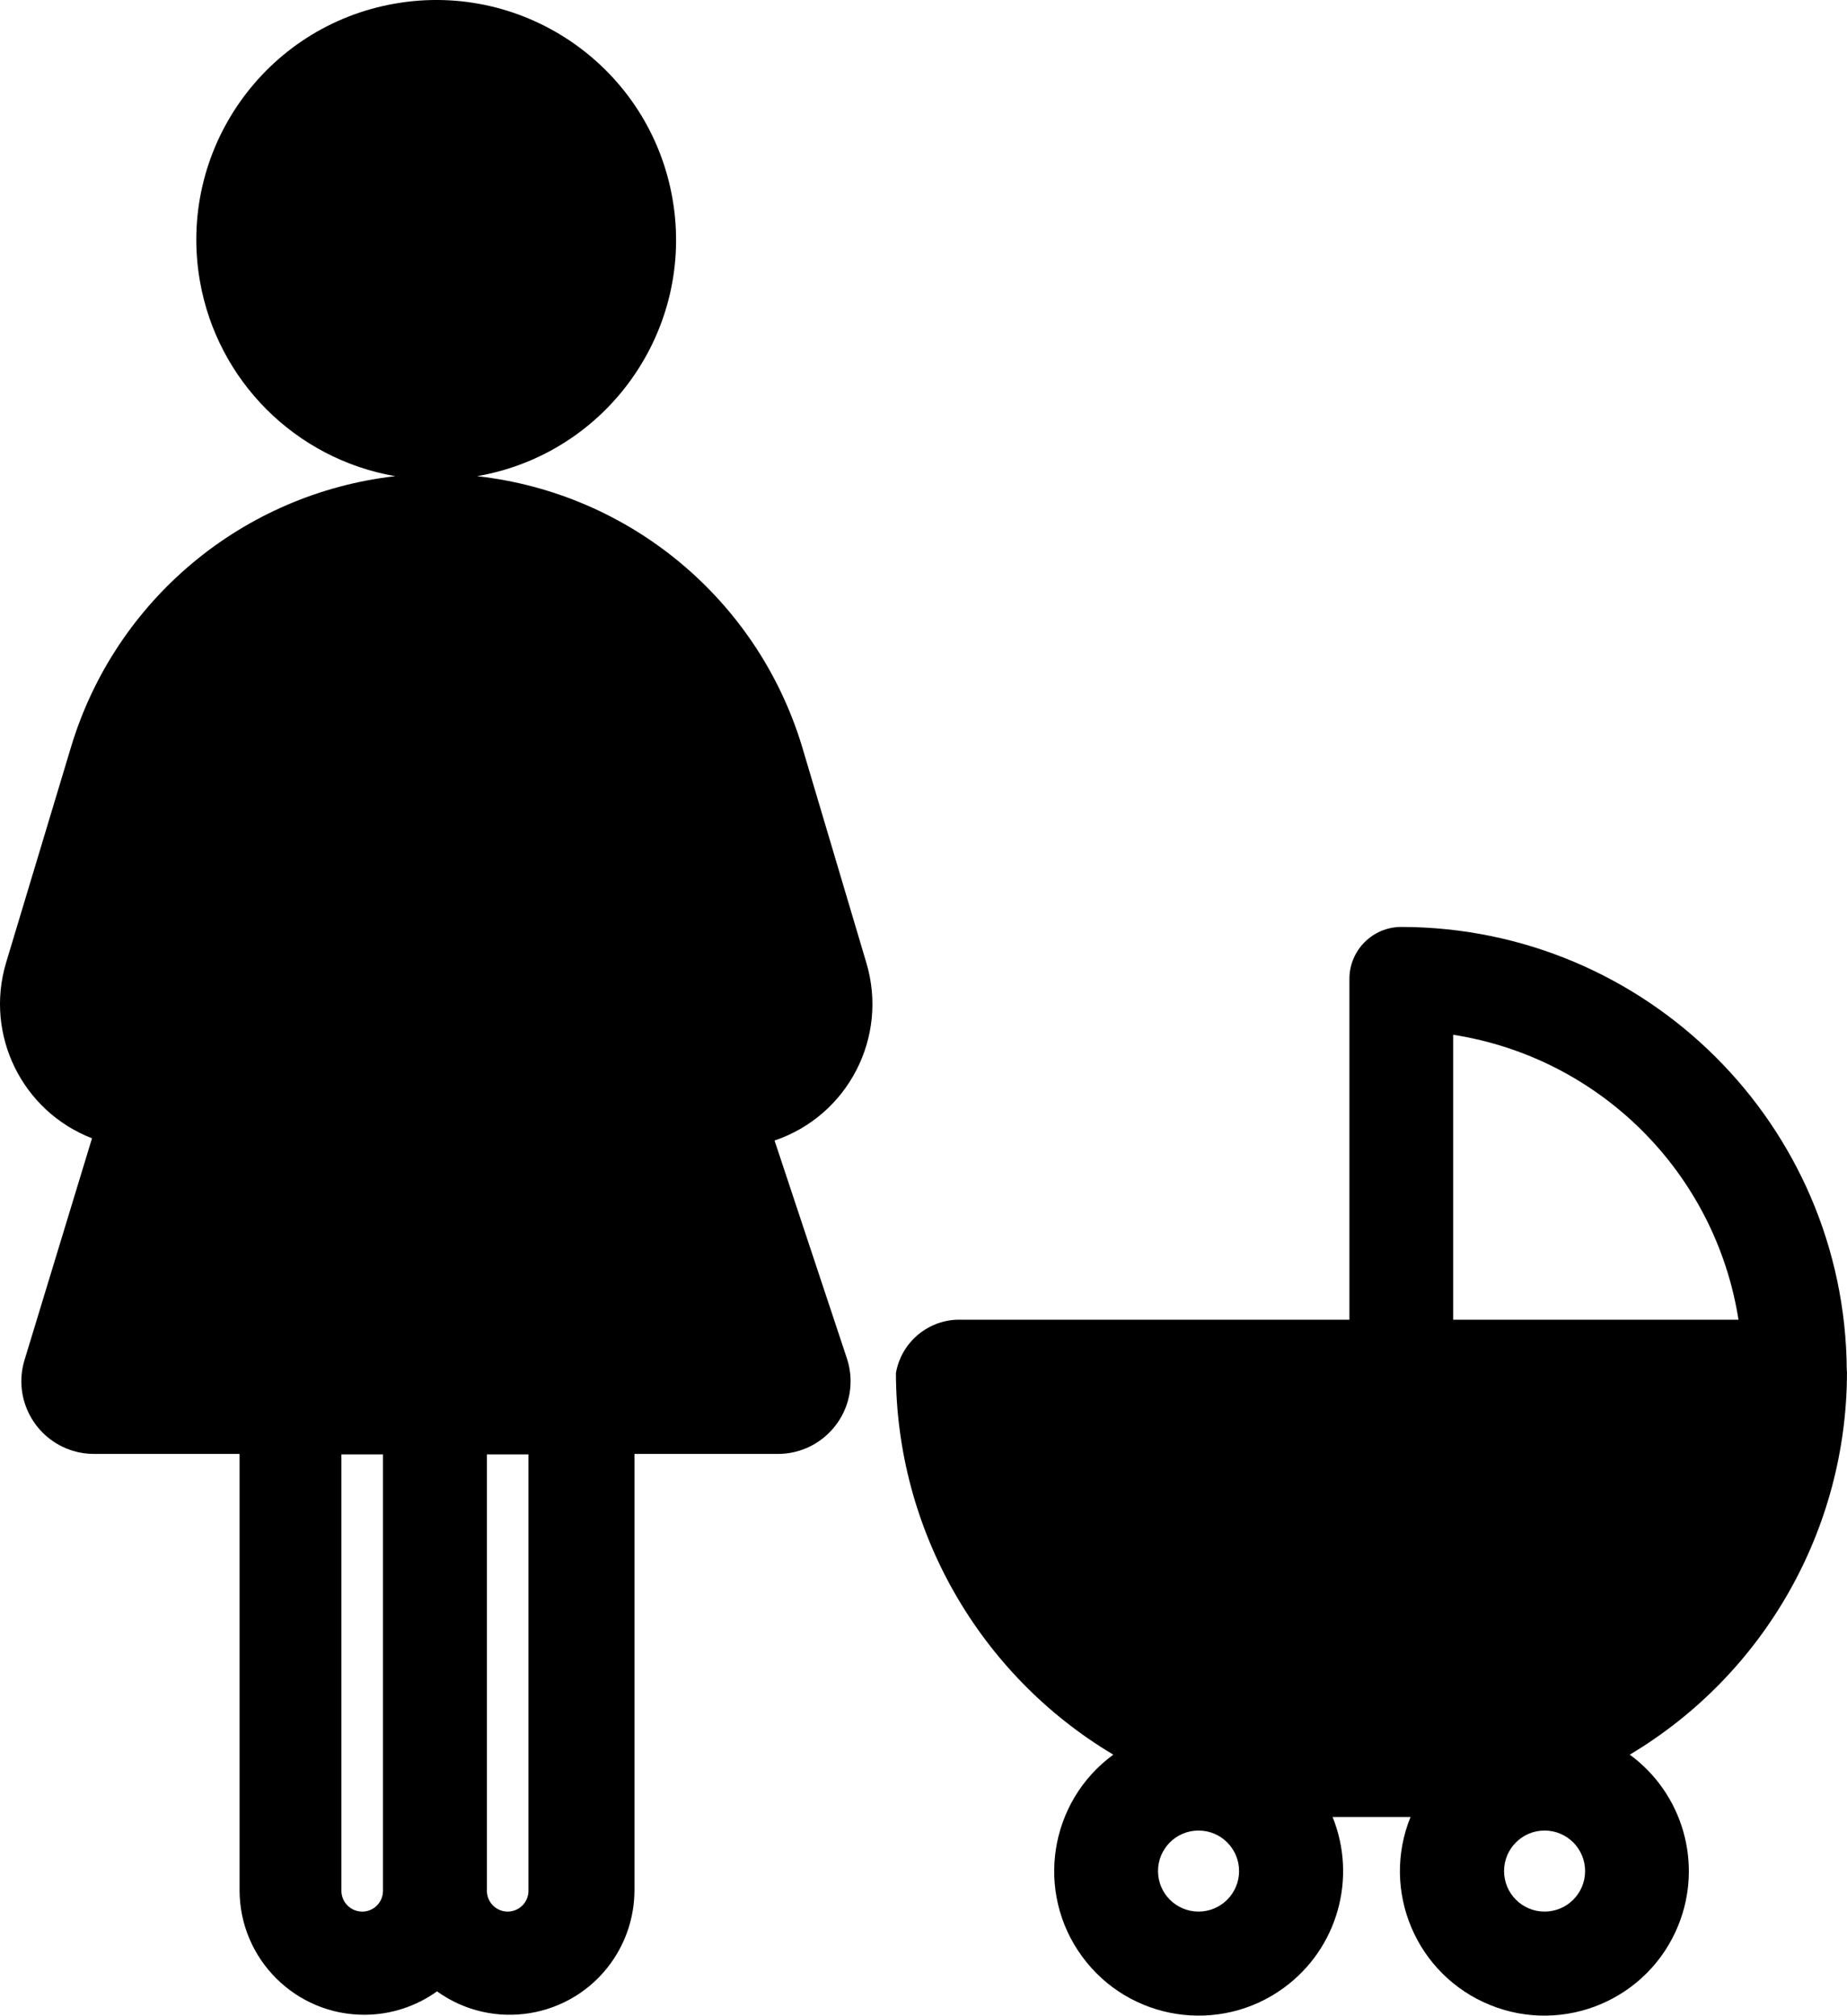 <?xml version="1.0" encoding="utf-8"?>
<!-- Generator: Adobe Illustrator 16.0.0, SVG Export Plug-In . SVG Version: 6.00 Build 0)  -->
<!DOCTYPE svg PUBLIC "-//W3C//DTD SVG 1.1//EN" "http://www.w3.org/Graphics/SVG/1.1/DTD/svg11.dtd">
<svg version="1.1" id="Layer_1" xmlns="http://www.w3.org/2000/svg" xmlns:xlink="http://www.w3.org/1999/xlink" x="0px" y="0px"
	 width="88.867px" height="96.991px" viewBox="0 0 88.867 96.991" enable-background="new 0 0 88.867 96.991" xml:space="preserve">
<g>
	<defs>
		<rect id="SVGID_1_" y="0" width="88.867" height="96.991"/>
	</defs>
	<clipPath id="SVGID_2_">
		<use xlink:href="#SVGID_1_"  overflow="visible"/>
	</clipPath>
	<path clip-path="url(#SVGID_2_)" d="M38.587,35.913c-2.144-7.068-8.29-12.18-15.63-13c6.28-1.089,10.489-7.061,9.401-13.341
		c-1.088-6.28-7.061-10.489-13.341-9.401c-6.28,1.088-10.488,7.061-9.401,13.341c0.833,4.805,4.596,8.568,9.401,9.401
		c-7.324,0.836-13.451,5.944-15.59,13l-3.14,10.429c-1.025,3.46,0.776,7.127,4.14,8.431l-3.25,10.68
		c-0.558,1.851,0.49,3.802,2.341,4.361c0.327,0.099,0.667,0.147,1.009,0.147h7v21c0.007,3.314,2.7,5.995,6.013,5.987
		c1.252-0.003,2.47-0.396,3.487-1.126c2.692,1.932,6.441,1.317,8.374-1.374c0.729-1.016,1.123-2.236,1.126-3.487v-21h6.9
		c1.933,0,3.499-1.568,3.498-3.502c-0.001-0.373-0.061-0.743-0.178-1.097l-3.48-10.481c3.53-1.193,5.483-4.967,4.42-8.54
		L38.587,35.913z M17.427,91.983c-0.552,0-1-0.448-1-1v-21h2v21c0.001,0.529-0.411,0.968-0.94,1H17.427z M25.427,90.983
		c0,0.552-0.448,1-1,1c-0.552,0-1-0.448-1-1v-21h2V90.983z"/>
	<path clip-path="url(#SVGID_2_)" d="M88.856,65.913c-0.082-11.782-9.647-21.294-21.43-21.31c-1.381,0-2.5,1.119-2.5,2.5v16.4
		h-18.88c-1.464,0.055-2.691,1.126-2.94,2.57c0.019,7.531,3.99,14.502,10.459,18.359c-3.096,2.269-3.768,6.618-1.499,9.714
		c2.269,3.097,6.617,3.768,9.714,1.499c2.566-1.88,3.528-5.263,2.336-8.213h0.439h2.87h0.44c-1.44,3.559,0.277,7.61,3.836,9.049
		c3.558,1.44,7.61-0.277,9.049-3.836c1.193-2.949,0.231-6.332-2.335-8.213c6.475-3.865,10.443-10.849,10.45-18.39
		C88.867,66.042,88.856,65.932,88.856,65.913 M57.667,91.983c-1.077,0-1.95-0.873-1.95-1.95s0.873-1.95,1.95-1.95
		s1.95,0.873,1.95,1.95S58.744,91.983,57.667,91.983 M74.316,91.983c-1.076,0-1.949-0.873-1.949-1.95s0.873-1.95,1.949-1.95
		c1.077,0,1.95,0.873,1.95,1.95S75.394,91.983,74.316,91.983h-0.01H74.316z M69.917,49.792c7.068,1.103,12.616,6.643,13.729,13.71
		H69.917V49.792z"/>
</g>
</svg>
